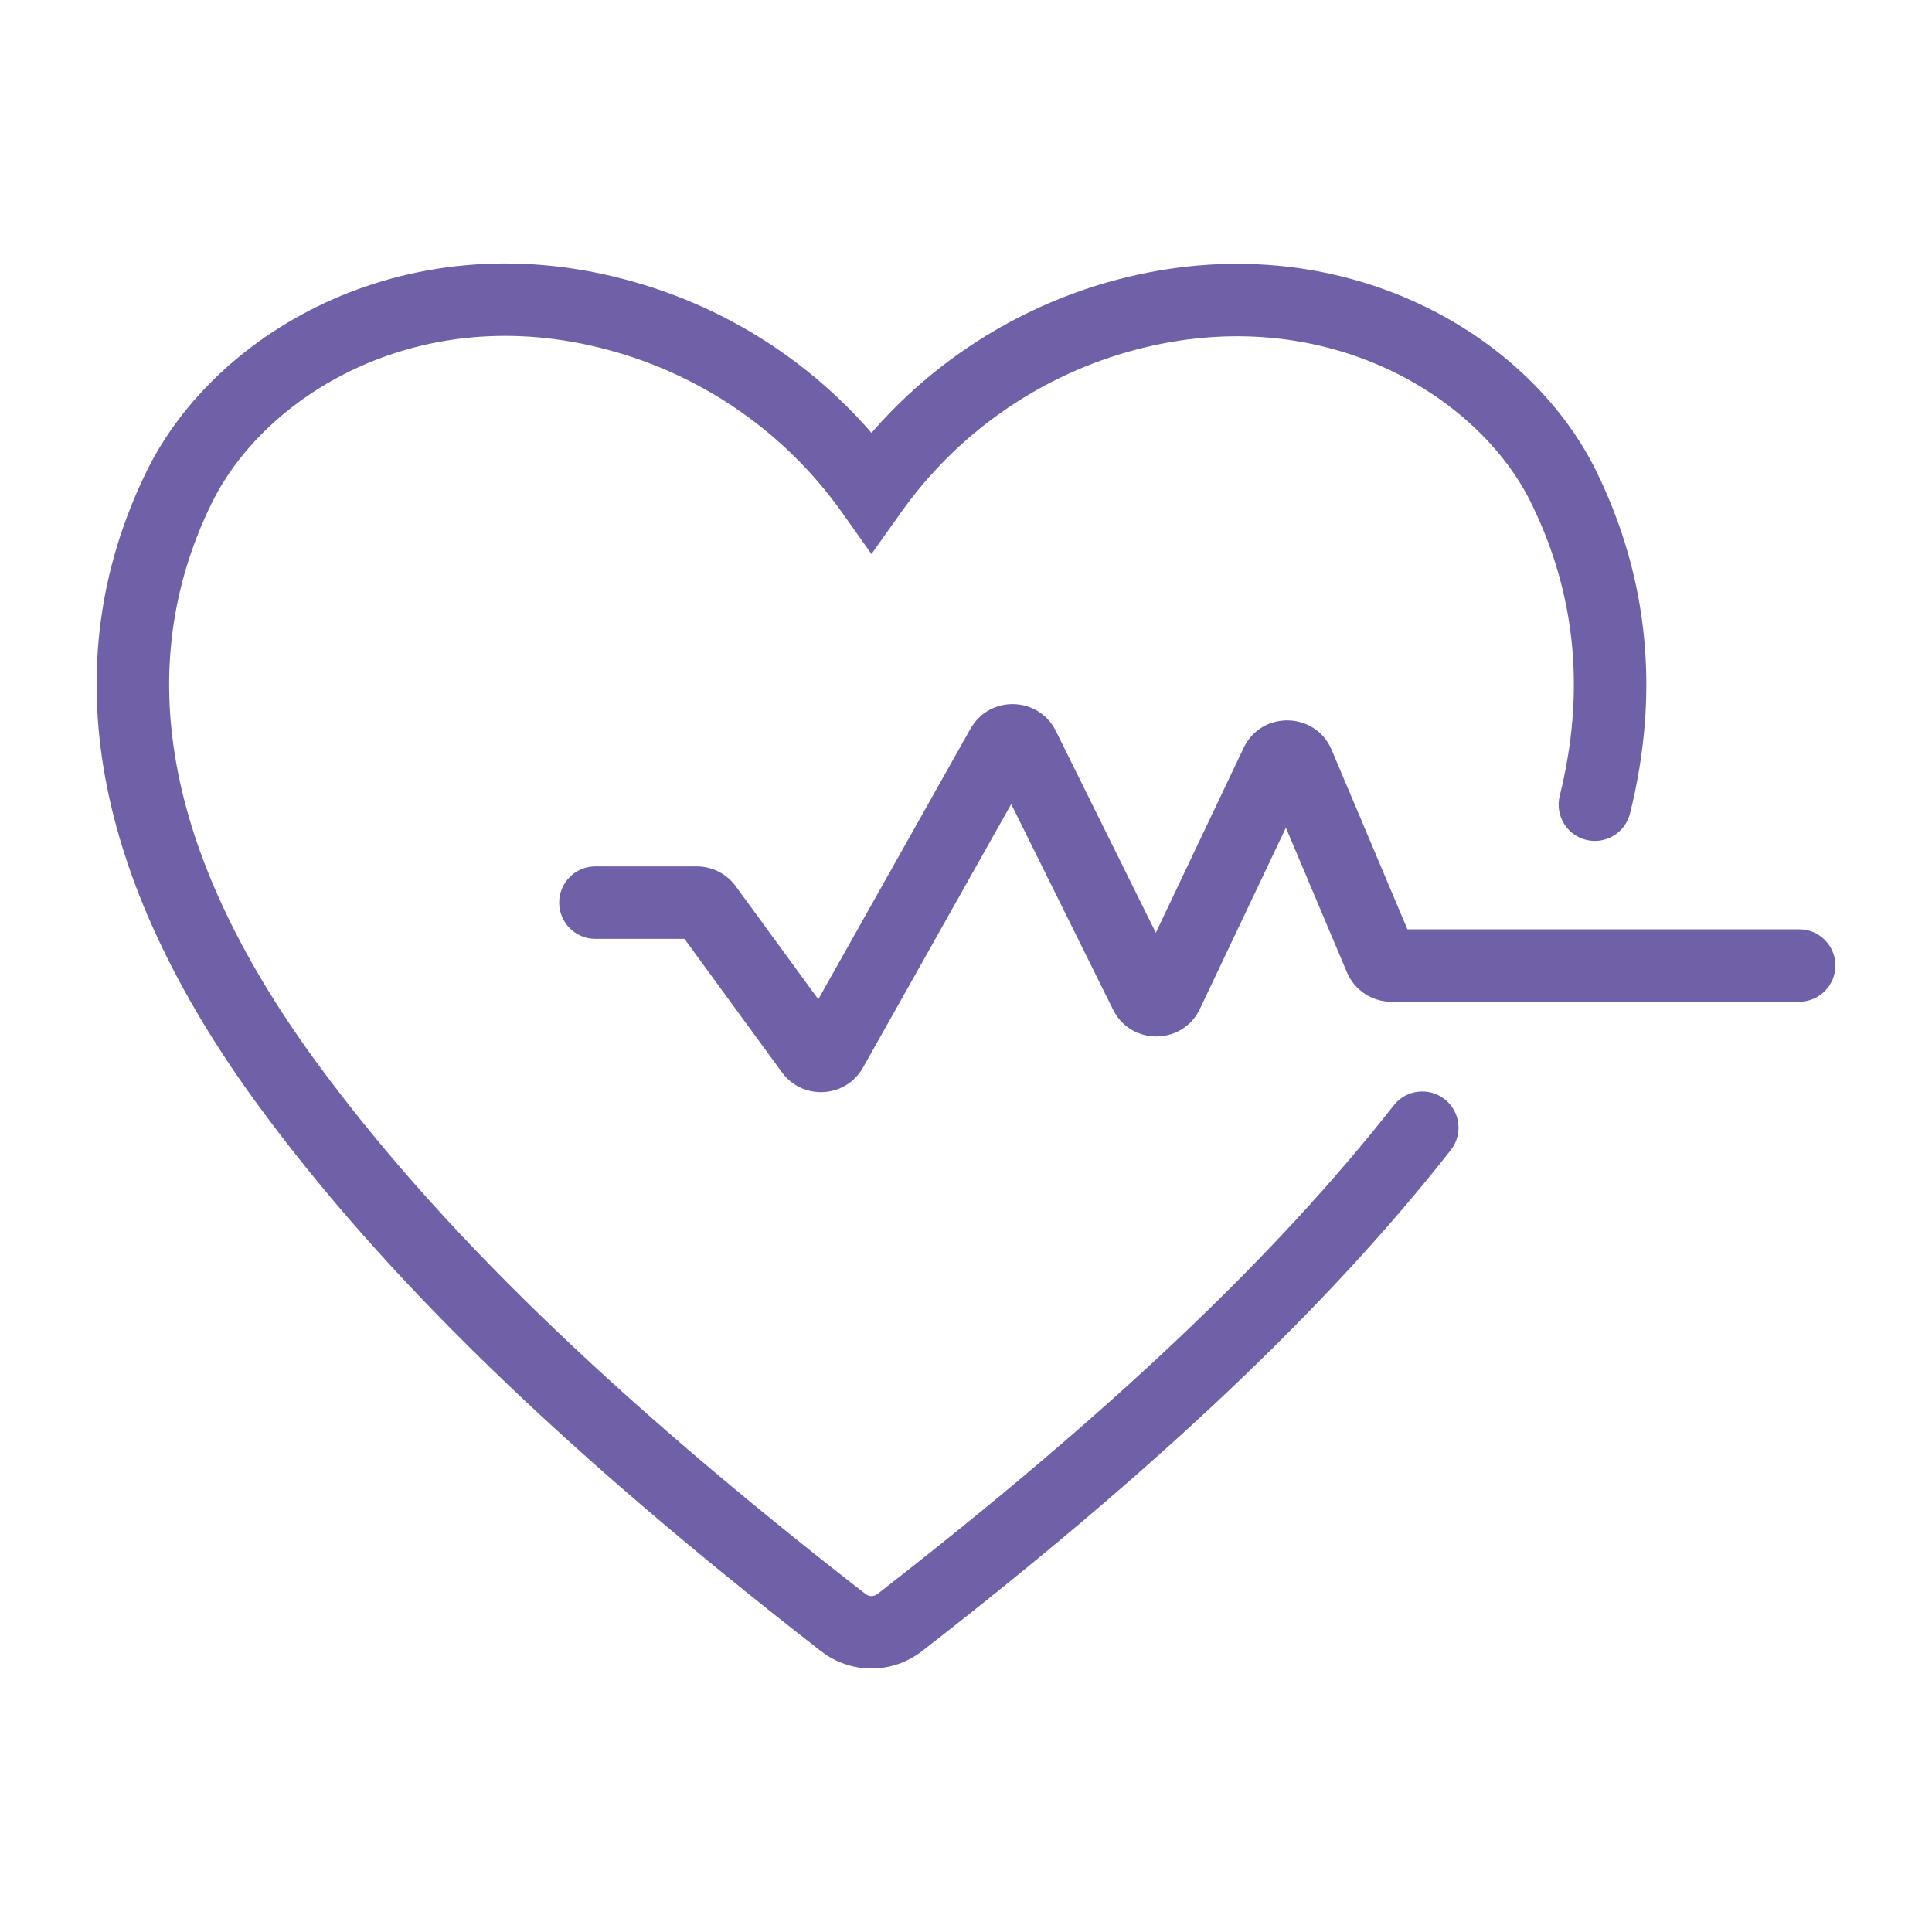 <svg width="40" height="40" viewBox="0 0 40 40" fill="none" xmlns="http://www.w3.org/2000/svg">
<path fill-rule="evenodd" clip-rule="evenodd" d="M12.758 7.291C8.802 6.139 5.498 8.13 4.379 10.427L4.378 10.427L4.378 10.427C2.746 13.77 3.356 17.609 6.528 21.959C9.033 25.389 12.634 28.895 17.92 33.002C17.955 33.03 17.999 33.045 18.043 33.045C18.088 33.045 18.131 33.03 18.166 33.002C22.977 29.264 26.393 26.023 28.857 22.884C29.113 22.559 29.584 22.502 29.91 22.758C30.236 23.013 30.293 23.485 30.037 23.811C27.47 27.081 23.951 30.407 19.087 34.187L19.086 34.187C18.788 34.418 18.422 34.544 18.046 34.545L18.043 34.545L18.041 34.545C17.664 34.544 17.298 34.418 17 34.187L17 34.187L17 34.187C11.656 30.035 7.936 26.43 5.316 22.843L5.316 22.843L5.316 22.843C1.95 18.227 1.069 13.787 3.03 9.769C4.473 6.808 8.529 4.498 13.176 5.851C15.071 6.398 16.76 7.482 18.043 8.962C19.327 7.482 21.015 6.398 22.911 5.85L22.912 5.85L22.912 5.85C27.545 4.519 31.611 6.805 33.056 9.769C34.139 11.987 34.364 14.363 33.748 16.841C33.648 17.243 33.242 17.488 32.84 17.389C32.438 17.289 32.193 16.882 32.292 16.48C32.827 14.325 32.629 12.312 31.708 10.427L31.708 10.427C30.59 8.134 27.277 6.157 23.327 7.292C21.439 7.837 19.792 9.006 18.655 10.609L18.043 11.47L17.432 10.609C16.294 9.006 14.647 7.837 12.759 7.291L12.758 7.291L12.758 7.291ZM20.936 16.648L17.868 22.102C17.511 22.736 16.618 22.789 16.189 22.201L14.171 19.438H12.327C11.913 19.438 11.577 19.102 11.577 18.688C11.577 18.274 11.913 17.938 12.327 17.938H14.425C14.744 17.938 15.044 18.09 15.232 18.348L16.942 20.689L20.093 15.088C20.487 14.387 21.504 14.414 21.86 15.134L23.93 19.312L25.747 15.486C26.117 14.706 27.236 14.73 27.571 15.526L29.139 19.24H37.25C37.664 19.24 38 19.576 38 19.99C38 20.404 37.664 20.74 37.25 20.74H28.807C28.405 20.74 28.042 20.499 27.886 20.128L26.623 17.137L24.843 20.887C24.485 21.642 23.414 21.651 23.044 20.902L20.936 16.648Z" fill="#7060A7"/>
</svg>
